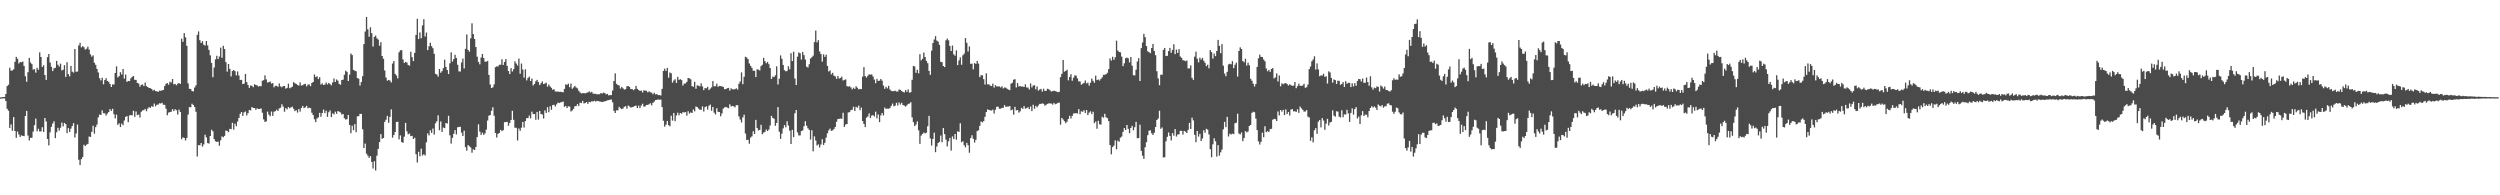 <svg xmlns="http://www.w3.org/2000/svg" width="1920" height="150"><path d="M0 74.826h1v1.000H0zM1 74.626h1v1.000H1zM2 74.560h1v1.041H2zM3 74.427h1v1.159H3zM4 72.218h1v5.328H4zM5 66.132h1v17.444H5zM6 65.071h1v19.971H6zM7 51.996h1v46.330H7zM8 54.244h1v41.301H8zM9 54.123h1v46.277H9zM10 53.227h1v36.673H10zM11 47.455h1v53.164H11zM12 43.698h1v62.145H12zM13 45.116h1v55.974H13zM14 48.739h1v54.527H14zM15 47.619h1v57.570H15zM16 47.839h1v56.114H16zM17 47.254h1v57.149H17zM18 50.619h1v53.910H18zM19 58.585h1v30.486H19zM20 62.797h1v22.394H20zM21 55.426h1v48.656H21zM22 44.437h1v63.493H22zM23 48.007h1v57.889H23zM24 49.274h1v56.511H24zM25 53.450h1v47.621H25zM26 53.105h1v43.055H26zM27 55.808h1v35.275H27zM28 52.047h1v48.740H28zM29 53.532h1v45.377H29zM30 40.198h1v60.750H30zM31 43.784h1v57.124H31zM32 51.390h1v46.315H32zM33 50.113h1v51.230H33zM34 57.610h1v33.072H34zM35 61.333h1v31.991H35zM36 43.878h1v62.843H36zM37 41.462h1v70.206H37zM38 48.037h1v53.593H38zM39 51.286h1v46.136H39zM40 54.586h1v40.299H40zM41 52.502h1v40.658H41zM42 52.054h1v54.055H42zM43 46.725h1v54.832H43zM44 49.702h1v48.452H44zM45 51.107h1v49.216H45zM46 48.903h1v49.193H46zM47 54.048h1v40.113H47zM48 53.559h1v43.516H48zM49 49.999h1v44.418H49zM50 59.073h1v36.264H50zM51 47.784h1v54.438H51zM52 56.935h1v41.472H52zM53 58.630h1v42.704H53zM54 50.642h1v48.117H54zM55 55.058h1v41.649H55zM56 55.740h1v38.886H56zM57 37.648h1v67.979H57zM58 55.094h1v47.439H58zM59 54.914h1v40.800H59zM60 34.920h1v87.770H60zM61 32.929h1v93.829H61zM62 36.399h1v85.869H62zM63 35.445h1v85.249H63zM64 36.316h1v74.838H64zM65 38.071h1v74.141H65zM66 37.434h1v73.685H66zM67 35.888h1v74.581H67zM68 38.151h1v66.725H68zM69 41.801h1v63.348H69zM70 43.529h1v57.764H70zM71 42.559h1v54.002H71zM72 48.144h1v54.509H72zM73 49.759h1v47.855H73zM74 52.883h1v42.825H74zM75 55.640h1v34.522H75zM76 60.068h1v27.878H76zM77 61.744h1v26.597H77zM78 59.758h1v25.040H78zM79 64.698h1v22.286H79zM80 61.471h1v25.564H80zM81 60.082h1v28.655H81zM82 62.150h1v25.104H82zM83 62.843h1v23.226H83zM84 64.512h1v19.247H84zM85 66.815h1v18.393H85zM86 64.815h1v18.757H86zM87 64.941h1v22.789H87zM88 56.013h1v34.938H88zM89 50.963h1v37.078H89zM90 59.447h1v36.465H90zM91 58.458h1v36.323H91zM92 55.470h1v42.110H92zM93 57.229h1v37.680H93zM94 53.008h1v43.144H94zM95 60.373h1v32.181H95zM96 57.262h1v32.515H96zM97 62.893h1v26.290H97zM98 62.164h1v31.685H98zM99 62.274h1v26.380H99zM100 60.152h1v28.185H100zM101 59.029h1v29.622H101zM102 58.326h1v26.775H102zM103 61.275h1v28.474H103zM104 61.321h1v24.305H104zM105 63.706h1v24.723H105zM106 64.175h1v23.765H106zM107 66.564h1v23.727H107zM108 65.112h1v20.751H108zM109 64.881h1v19.920H109zM110 66.170h1v18.433H110zM111 63.370h1v20.310H111zM112 66.115h1v19.280H112zM113 66.858h1v16.530H113zM114 67.529h1v14.735H114zM115 67.759h1v15.104H115zM116 68.282h1v13.259H116zM117 69.592h1v12.469H117zM118 68.894h1v10.598H118zM119 69.957h1v11.637H119zM120 70.167h1v10.296H120zM121 70.576h1v9.717H121zM122 69.615h1v9.711H122zM123 69.747h1v9.745H123zM124 69.350h1v9.582H124zM125 69.061h1v11.361H125zM126 66.137h1v14.392H126zM127 64.415h1v19.037H127zM128 63.792h1v24.757H128zM129 65.038h1v21.459H129zM130 62.713h1v23.355H130zM131 63.380h1v22.420H131zM132 60.669h1v23.137H132zM133 64.754h1v20.618H133zM134 64.425h1v19.476H134zM135 65.502h1v19.198H135zM136 64.204h1v23.748H136zM137 63.800h1v20.368H137zM138 64.456h1v21.489H138zM139 29.703h1v77.224H139zM140 32.140h1v73.333H140zM141 25.381h1v80.617H141zM142 28.685h1v79.221H142zM143 35.179h1v70.745H143zM144 64.056h1v23.970H144zM145 68.198h1v14.021H145zM146 68.395h1v14.031H146zM147 69.973h1v9.684H147zM148 70.211h1v10.440H148zM149 67.238h1v15.000H149zM150 65.534h1v20.262H150zM151 26.762h1v93.433H151zM152 24.103h1v87.365H152zM153 30.879h1v80.721H153zM154 33.013h1v76.823H154zM155 31.655h1v80.939H155zM156 34.298h1v76.598H156zM157 35.000h1v68.470H157zM158 31.558h1v73.988H158zM159 34.850h1v75.036H159zM160 38.342h1v71.922H160zM161 42.486h1v61.941H161zM162 48.355h1v51.264H162zM163 59.298h1v41.496H163zM164 51.809h1v55.060H164zM165 45.578h1v62.889H165zM166 42.812h1v66.190H166zM167 45.347h1v63.381H167zM168 43.432h1v68.509H168zM169 36.551h1v71.240H169zM170 44.393h1v60.354H170zM171 35.200h1v70.208H171zM172 37.688h1v66.681H172zM173 47.699h1v52.525H173zM174 54.986h1v45.612H174zM175 49.149h1v52.379H175zM176 52.900h1v46.077H176zM177 58.660h1v40.567H177zM178 54.595h1v39.714H178zM179 53.764h1v45.753H179zM180 54.704h1v40.276H180zM181 57.890h1v39.021H181zM182 54.903h1v38.423H182zM183 57.996h1v32.575H183zM184 61.507h1v25.900H184zM185 61.288h1v24.747H185zM186 64.575h1v24.453H186zM187 64.210h1v22.137H187zM188 56.842h1v28.820H188zM189 63.044h1v25.623H189zM190 65.269h1v21.629H190zM191 67.497h1v16.935H191zM192 65.626h1v19.200H192zM193 65.920h1v16.276H193zM194 66.971h1v15.961H194zM195 64.689h1v18.258H195zM196 65.298h1v19.037H196zM197 65.572h1v17.613H197zM198 66.486h1v17.292H198zM199 66.027h1v17.684H199zM200 66.231h1v17.021H200zM201 62.028h1v24.539H201zM202 61.542h1v30.175H202zM203 57.856h1v35.773H203zM204 60.961h1v32.224H204zM205 63.380h1v22.327H205zM206 63.092h1v24.985H206zM207 62.574h1v26.733H207zM208 64.148h1v21.513H208zM209 63.817h1v25.173H209zM210 67.077h1v18.689H210zM211 65.878h1v19.520H211zM212 65.907h1v18.333H212zM213 66.707h1v18.552H213zM214 64.093h1v19.157H214zM215 66.374h1v16.380H215zM216 67.045h1v13.027H216zM217 66.170h1v15.682H217zM218 66.055h1v19.763H218zM219 68.092h1v14.966H219zM220 67.466h1v16.536H220zM221 64.264h1v17.919H221zM222 67.786h1v15.348H222zM223 67.203h1v15.274H223zM224 66.540h1v15.425H224zM225 63.099h1v20.448H225zM226 63.874h1v21.480H226zM227 64.464h1v20.178H227zM228 65.202h1v21.260H228zM229 65.794h1v17.949H229zM230 63.262h1v22.445H230zM231 65.675h1v17.257H231zM232 65.440h1v15.924H232zM233 64.668h1v18.389H233zM234 64.371h1v18.074H234zM235 66.282h1v15.042H235zM236 64.955h1v18.124H236zM237 64.814h1v17.912H237zM238 66.151h1v16.961H238zM239 63.736h1v22.839H239zM240 62.976h1v25.404H240zM241 57.174h1v34.423H241zM242 59.196h1v34.598H242zM243 58.590h1v32.381H243zM244 60.745h1v29.428H244zM245 59.313h1v27.358H245zM246 64.898h1v24.820H246zM247 64.019h1v22.762H247zM248 65.301h1v18.869H248zM249 64.906h1v21.992H249zM250 63.341h1v21.710H250zM251 64.841h1v24.928H251zM252 63.656h1v22.555H252zM253 64.544h1v20.291H253zM254 65.549h1v24.332H254zM255 63.269h1v23.822H255zM256 60.270h1v27.596H256zM257 63.012h1v22.750H257zM258 61.022h1v26.389H258zM259 61.975h1v23.327H259zM260 64.417h1v21.347H260zM261 65.068h1v21.286H261zM262 61.496h1v26.482H262zM263 61.161h1v26.368H263zM264 57.401h1v33.435H264zM265 54.320h1v37.455H265zM266 55.157h1v36.383H266zM267 62.210h1v26.128H267zM268 57.235h1v38.741H268zM269 41.090h1v61.229H269zM270 42.313h1v54.261H270zM271 53.659h1v46.297H271zM272 54.293h1v41.048H272zM273 54.739h1v46.800H273zM274 59.940h1v29.438H274zM275 60.413h1v28.756H275zM276 65.681h1v21.784H276zM277 63.052h1v24.459H277zM278 58.498h1v40.801H278zM279 33.917h1v79.856H279zM280 24.220h1v86.046H280zM281 12.980h1v105.021H281zM282 22.531h1v97.011H282zM283 28.189h1v93.056H283zM284 20.950h1v99.016H284zM285 25.502h1v98.871H285zM286 35.742h1v93.696H286zM287 28.320h1v95.551H287zM288 27.345h1v103.585H288zM289 29.399h1v90.156H289zM290 30.426h1v83.971H290zM291 35.110h1v74.033H291zM292 32.405h1v70.589H292zM293 43.002h1v63.602H293zM294 45.146h1v60.829H294zM295 54.116h1v39.490H295zM296 59.535h1v32.411H296zM297 61.939h1v27.038H297zM298 61.395h1v32.879H298zM299 61.827h1v27.918H299zM300 63.333h1v20.672H300zM301 48.795h1v56.915H301zM302 46.861h1v56.888H302zM303 56.753h1v44.690H303zM304 57.950h1v35.678H304zM305 60.224h1v33.258H305zM306 40.136h1v66.927H306zM307 38.621h1v65.378H307zM308 38.494h1v70.583H308zM309 45.606h1v64.102H309zM310 48.344h1v56.631H310zM311 47.551h1v46.876H311zM312 48.005h1v52.834H312zM313 49.845h1v53.328H313zM314 50.448h1v52.132H314zM315 39.750h1v64.779H315zM316 43.931h1v60.403H316zM317 46.905h1v59.854H317zM318 40.614h1v65.184H318zM319 26.756h1v91.678H319zM320 14.459h1v110.290H320zM321 29.987h1v86.619H321zM322 24.895h1v95.097H322zM323 29.347h1v84.853H323zM324 19.488h1v99.918H324zM325 14.772h1v103.704H325zM326 28.007h1v91.423H326zM327 24.980h1v84.346H327zM328 38.508h1v63.955H328zM329 35.539h1v68.521H329zM330 32.805h1v67.258H330zM331 35.441h1v66.622H331zM332 36.997h1v61.743H332zM333 41.328h1v62.022H333zM334 56.670h1v38.023H334zM335 57.185h1v35.969H335zM336 58.807h1v29.790H336zM337 52.999h1v47.059H337zM338 55.847h1v37.417H338zM339 54.697h1v46.676H339zM340 52.334h1v45.601H340zM341 45.817h1v52.582H341zM342 51.335h1v43.133H342zM343 53.787h1v41.061H343zM344 56.874h1v32.041H344zM345 48.629h1v55.264H345zM346 40.214h1v70.072H346zM347 47.292h1v58.609H347zM348 45.346h1v57.428H348zM349 42.059h1v57.854H349zM350 44.561h1v58.731H350zM351 49.775h1v47.954H351zM352 54.814h1v42.686H352zM353 54.963h1v42.438H353zM354 47.982h1v53.911H354zM355 44.979h1v59.540H355zM356 52.571h1v47.758H356zM357 37.493h1v75.537H357zM358 26.479h1v89.232H358zM359 38.336h1v73.054H359zM360 39.744h1v72.644H360zM361 29.444h1v83.861H361zM362 17.912h1v99.411H362zM363 26.163h1v88.543H363zM364 29.904h1v85.296H364zM365 36.073h1v76.853H365zM366 43.519h1v61.744H366zM367 47.554h1v47.946H367zM368 49.384h1v51.674H368zM369 44.201h1v59.440H369zM370 41.424h1v60.490H370zM371 44.556h1v59.009H371zM372 47.308h1v55.145H372zM373 47.417h1v52.173H373zM374 46.733h1v45.838H374zM375 57.473h1v31.341H375zM376 64.890h1v23.450H376zM377 67.562h1v17.555H377zM378 67.061h1v15.305H378zM379 64.801h1v24.107H379zM380 51.606h1v50.533H380zM381 50.948h1v54.687H381zM382 51.022h1v51.763H382zM383 49.697h1v52.418H383zM384 49.714h1v50.005H384zM385 45.502h1v55.210H385zM386 49.874h1v50.128H386zM387 47.586h1v46.275H387zM388 45.361h1v48.374H388zM389 50.592h1v42.956H389zM390 54.515h1v42.029H390zM391 56.907h1v37.515H391zM392 52.317h1v39.819H392zM393 54.872h1v30.216H393zM394 53.128h1v38.890H394zM395 47.117h1v50.983H395zM396 48.782h1v49.383H396zM397 50.333h1v57.550H397zM398 44.933h1v53.776H398zM399 56.608h1v43.840H399zM400 48.769h1v49.286H400zM401 53.385h1v40.324H401zM402 59.604h1v38.333H402zM403 53.264h1v39.717H403zM404 61.767h1v28.984H404zM405 59.875h1v30.848H405zM406 58.806h1v29.973H406zM407 62.196h1v28.715H407zM408 60.287h1v25.478H408zM409 65.662h1v22.000H409zM410 64.475h1v23.059H410zM411 62.352h1v29.636H411zM412 61.352h1v24.633H412zM413 63.065h1v28.817H413zM414 65.317h1v19.955H414zM415 63.913h1v23.663H415zM416 62.504h1v25.458H416zM417 64.547h1v26.505H417zM418 64.147h1v20.639H418zM419 63.477h1v23.260H419zM420 66.560h1v15.778H420zM421 64.930h1v21.314H421zM422 66.346h1v15.336H422zM423 67.423h1v16.897H423zM424 68.985h1v11.728H424zM425 68.526h1v11.984H425zM426 70.194h1v11.567H426zM427 70.383h1v9.763H427zM428 70.261h1v8.488H428zM429 70.574h1v8.589H429zM430 70.461h1v8.203H430zM431 70.678h1v7.786H431zM432 70.930h1v7.032H432zM433 68.313h1v13.780H433zM434 64.784h1v16.578H434zM435 65.191h1v17.814H435zM436 64.196h1v17.421H436zM437 66.989h1v14.876H437zM438 64.201h1v21.383H438zM439 68.136h1v16.685H439zM440 67.160h1v16.467H440zM441 66.000h1v15.607H441zM442 67.154h1v14.281H442zM443 67.896h1v12.083H443zM444 69.753h1v11.704H444zM445 70.950h1v7.930H445zM446 71.723h1v7.466H446zM447 71.532h1v5.945H447zM448 71.550h1v7.944H448zM449 71.701h1v7.408H449zM450 71.246h1v7.089H450zM451 70.946h1v8.849H451zM452 70.139h1v8.105H452zM453 71.067h1v7.494H453zM454 70.510h1v7.231H454zM455 71.895h1v6.073H455zM456 72.025h1v5.343H456zM457 72.063h1v5.938H457zM458 72.489h1v5.017H458zM459 72.299h1v5.345H459zM460 72.378h1v5.542H460zM461 71.411h1v6.739H461zM462 71.907h1v6.443H462zM463 71.103h1v7.038H463zM464 71.456h1v6.387H464zM465 72.426h1v5.160H465zM466 72.082h1v4.910H466zM467 73.259h1v3.621H467zM468 73.007h1v3.603H468zM469 73.053h1v3.413H469zM470 69.536h1v9.065H470zM471 62.260h1v22.833H471zM472 56.322h1v30.474H472zM473 64.403h1v20.289H473zM474 65.308h1v19.467H474zM475 65.710h1v16.356H475zM476 67.991h1v15.159H476zM477 66.733h1v17.085H477zM478 67.824h1v15.486H478zM479 68.798h1v13.151H479zM480 68.437h1v13.127H480zM481 66.239h1v17.220H481zM482 66.083h1v14.942H482zM483 66.788h1v15.045H483zM484 68.410h1v14.241H484zM485 68.295h1v14.031H485zM486 69.280h1v12.701H486zM487 68.521h1v12.891H487zM488 66.007h1v15.063H488zM489 68.259h1v14.724H489zM490 69.187h1v11.983H490zM491 69.840h1v13.158H491zM492 69.485h1v11.615H492zM493 70.989h1v8.696H493zM494 69.342h1v12.507H494zM495 69.655h1v12.110H495zM496 69.694h1v10.893H496zM497 70.893h1v9.721H497zM498 70.152h1v9.920H498zM499 70.876h1v8.373H499zM500 71.160h1v9.753H500zM501 72.385h1v6.564H501zM502 71.271h1v6.780H502zM503 72.505h1v4.337H503zM504 72.221h1v4.501H504zM505 73.137h1v3.189H505zM506 72.962h1v3.646H506zM507 73.391h1v3.087H507zM508 68.246h1v13.993H508zM509 54.495h1v38.248H509zM510 52.712h1v44.643H510zM511 54.482h1v41.238H511zM512 52.186h1v40.706H512zM513 59.658h1v36.425H513zM514 55.632h1v41.378H514zM515 56.326h1v32.572H515zM516 63.504h1v29.094H516zM517 61.810h1v24.985H517zM518 60.812h1v32.204H518zM519 63.679h1v25.021H519zM520 59.034h1v27.490H520zM521 61.354h1v27.152H521zM522 60.848h1v25.927H522zM523 61.548h1v25.801H523zM524 65.685h1v20.430H524zM525 64.182h1v22.199H525zM526 64.025h1v22.062H526zM527 62.858h1v25.991H527zM528 59.929h1v25.458H528zM529 60.155h1v27.077H529zM530 60.945h1v25.371H530zM531 66.169h1v20.630H531zM532 66.648h1v17.423H532zM533 62.844h1v22.675H533zM534 68.127h1v13.711H534zM535 65.528h1v16.731H535zM536 65.768h1v17.647H536zM537 66.362h1v17.921H537zM538 63.975h1v20.335H538zM539 66.374h1v15.327H539zM540 69.238h1v16.409H540zM541 67.620h1v14.681H541zM542 67.763h1v13.923H542zM543 66.657h1v17.507H543zM544 69.175h1v12.039H544zM545 68.117h1v12.206H545zM546 67.003h1v18.016H546zM547 62.269h1v19.862H547zM548 66.242h1v20.274H548zM549 66.188h1v21.734H549zM550 64.267h1v18.906H550zM551 66.653h1v19.206H551zM552 65.922h1v20.087H552zM553 66.141h1v23.146H553zM554 66.306h1v20.766H554zM555 66.805h1v16.586H555zM556 68.517h1v14.028H556zM557 68.417h1v13.684H557zM558 67.750h1v14.890H558zM559 67.505h1v15.668H559zM560 69.560h1v10.536H560zM561 67.847h1v13.901H561zM562 68.540h1v12.802H562zM563 68.644h1v13.007H563zM564 68.489h1v13.938H564zM565 67.817h1v12.927H565zM566 68.825h1v11.947H566zM567 64.286h1v25.099H567zM568 62.566h1v29.281H568zM569 55.592h1v38.486H569zM570 64.659h1v25.523H570zM571 58.986h1v29.131H571zM572 43.569h1v58.959H572zM573 44.196h1v63.276H573zM574 45.423h1v61.963H574zM575 48.718h1v61.674H575zM576 50.599h1v55.075H576zM577 52.123h1v52.587H577zM578 54.329h1v46.493H578zM579 54.312h1v48.602H579zM580 59.209h1v32.861H580zM581 53.190h1v45.078H581zM582 53.435h1v46.720H582zM583 54.100h1v45.621H583zM584 50.773h1v45.089H584zM585 49.694h1v53.350H585zM586 44.460h1v57.394H586zM587 47.017h1v54.279H587zM588 48.563h1v50.865H588zM589 47.496h1v53.163H589zM590 49.317h1v50.151H590zM591 52.268h1v44.137H591zM592 60.661h1v28.324H592zM593 58.829h1v31.756H593zM594 59.244h1v31.926H594zM595 57.822h1v38.797H595zM596 50.946h1v43.467H596zM597 64.846h1v17.445H597zM598 60.490h1v40.673H598zM599 42.522h1v64.130H599zM600 45.144h1v57.533H600zM601 49.880h1v48.707H601zM602 53.839h1v42.249H602zM603 54.788h1v42.980H603zM604 54.440h1v38.702H604zM605 50.831h1v45.595H605zM606 53.213h1v47.140H606zM607 40.847h1v69.744H607zM608 46.880h1v52.846H608zM609 39.678h1v65.645H609zM610 60.289h1v26.700H610zM611 65.279h1v19.192H611zM612 43.518h1v58.175H612zM613 40.279h1v63.775H613zM614 40.924h1v63.059H614zM615 45.784h1v54.892H615zM616 39.887h1v60.225H616zM617 42.324h1v54.649H617zM618 45.743h1v47.412H618zM619 51.201h1v45.357H619zM620 51.790h1v46.695H620zM621 49.335h1v50.398H621zM622 44.909h1v62.316H622zM623 43.926h1v56.135H623zM624 42.772h1v73.464H624zM625 32.378h1v72.366H625zM626 23.486h1v84.429H626zM627 32.507h1v79.279H627zM628 30.802h1v80.083H628zM629 39.494h1v73.738H629zM630 41.525h1v69.431H630zM631 47.366h1v59.557H631zM632 41.748h1v69.585H632zM633 43.690h1v66.005H633zM634 41.961h1v63.704H634zM635 50.644h1v51.752H635zM636 54.879h1v45.240H636zM637 54.134h1v44.655H637zM638 57.064h1v43.460H638zM639 55.926h1v44.213H639zM640 58.104h1v40.958H640zM641 58.695h1v38.781H641zM642 60.531h1v33.013H642zM643 58.292h1v33.155H643zM644 60.297h1v30.967H644zM645 59.917h1v31.176H645zM646 58.876h1v32.292H646zM647 61.781h1v24.799H647zM648 61.289h1v36.191H648zM649 60.988h1v34.651H649zM650 66.164h1v29.115H650zM651 66.583h1v19.772H651zM652 66.176h1v19.958H652zM653 67.148h1v17.473H653zM654 68.667h1v15.584H654zM655 67.320h1v14.658H655zM656 68.316h1v16.909H656zM657 66.265h1v15.773H657zM658 67.376h1v15.344H658zM659 68.627h1v12.494H659zM660 68.311h1v16.327H660zM661 68.417h1v14.205H661zM662 58.841h1v34.127H662zM663 51.551h1v43.654H663zM664 58.453h1v39.196H664zM665 59.553h1v30.808H665zM666 58.160h1v31.334H666zM667 57.031h1v30.034H667zM668 57.399h1v33.297H668zM669 57.096h1v31.667H669zM670 58.719h1v29.691H670zM671 61.100h1v28.407H671zM672 63.907h1v21.842H672zM673 60.558h1v30.370H673zM674 62.172h1v25.727H674zM675 61.962h1v31.850H675zM676 60.597h1v28.041H676zM677 61.948h1v24.847H677zM678 65.674h1v23.002H678zM679 68.220h1v14.431H679zM680 66.647h1v17.004H680zM681 67.869h1v15.518H681zM682 65.912h1v17.579H682zM683 68.710h1v14.275H683zM684 69.728h1v11.589H684zM685 70.024h1v9.540H685zM686 69.989h1v11.626H686zM687 69.643h1v11.533H687zM688 70.260h1v8.678H688zM689 70.291h1v10.757H689zM690 68.707h1v9.922H690zM691 69.037h1v11.254H691zM692 69.884h1v9.070H692zM693 70.625h1v10.048H693zM694 71.019h1v10.134H694zM695 69.171h1v12.633H695zM696 70.576h1v10.365H696zM697 68.652h1v11.128H697zM698 71.158h1v8.407H698zM699 70.811h1v7.677H699zM700 61.276h1v28.906H700zM701 50.659h1v43.156H701zM702 51.020h1v45.844H702zM703 55.911h1v39.763H703zM704 53.535h1v39.707H704zM705 56.295h1v43.801H705zM706 41.617h1v68.866H706zM707 46.368h1v57.794H707zM708 45.177h1v57.667H708zM709 40.364h1v61.405H709zM710 43.751h1v58.703H710zM711 46.743h1v55.201H711zM712 48.521h1v48.446H712zM713 54.417h1v34.562H713zM714 57.472h1v48.892H714zM715 38.875h1v72.899H715zM716 33.017h1v73.682H716zM717 30.373h1v71.531H717zM718 27.765h1v89.105H718zM719 31.132h1v81.405H719zM720 31.928h1v77.883H720zM721 34.461h1v74.430H721zM722 47.442h1v56.643H722zM723 47.756h1v61.493H723zM724 50.711h1v47.657H724zM725 51.531h1v51.483H725zM726 30.972h1v76.306H726zM727 29.587h1v82.860H727zM728 31.000h1v77.567H728zM729 35.293h1v70.658H729zM730 39.181h1v76.502H730zM731 34.946h1v69.820H731zM732 41.736h1v65.103H732zM733 42.799h1v60.102H733zM734 38.701h1v68.616H734zM735 50.018h1v50.910H735zM736 46.387h1v54.903H736zM737 44.006h1v50.649H737zM738 49.706h1v59.565H738zM739 42.444h1v66.016H739zM740 41.171h1v70.413H740zM741 29.231h1v83.899H741zM742 32.887h1v76.841H742zM743 39.532h1v71.995H743zM744 35.646h1v81.634H744zM745 49.017h1v57.000H745zM746 48.879h1v54.999H746zM747 53.245h1v53.338H747zM748 48.445h1v61.010H748zM749 49.083h1v58.273H749zM750 46.758h1v53.922H750zM751 48.862h1v51.159H751zM752 59.285h1v37.398H752zM753 57.773h1v35.577H753zM754 57.880h1v36.066H754zM755 60.822h1v32.218H755zM756 64.899h1v24.794H756zM757 56.263h1v29.828H757zM758 64.775h1v19.218H758zM759 64.750h1v19.666H759zM760 65.751h1v18.991H760zM761 66.074h1v18.811H761zM762 64.201h1v20.035H762zM763 67.303h1v19.900H763zM764 65.418h1v18.842H764zM765 66.352h1v15.660H765zM766 66.406h1v15.503H766zM767 66.354h1v17.137H767zM768 67.176h1v16.321H768zM769 66.257h1v16.616H769zM770 67.942h1v14.852H770zM771 67.155h1v13.585H771zM772 67.339h1v14.723H772zM773 68.217h1v13.595H773zM774 68.824h1v13.037H774zM775 69.214h1v12.215H775zM776 64.266h1v20.449H776zM777 63.547h1v20.586H777zM778 61.176h1v26.864H778zM779 60.810h1v21.286H779zM780 67.156h1v17.620H780zM781 63.780h1v20.697H781zM782 66.381h1v20.094H782zM783 66.085h1v19.417H783zM784 66.527h1v16.315H784zM785 66.422h1v17.166H785zM786 66.837h1v14.644H786zM787 64.743h1v18.728H787zM788 67.194h1v15.910H788zM789 67.228h1v15.078H789zM790 68.709h1v15.125H790zM791 64.083h1v17.722H791zM792 67.116h1v18.252H792zM793 65.707h1v14.715H793zM794 65.435h1v18.099H794zM795 68.624h1v12.688H795zM796 66.386h1v16.021H796zM797 69.605h1v11.376H797zM798 68.779h1v11.003H798zM799 68.240h1v11.573H799zM800 70.373h1v8.975H800zM801 68.123h1v11.581H801zM802 69.896h1v11.301H802zM803 69.672h1v10.784H803zM804 68.127h1v11.665H804zM805 68.554h1v10.799H805zM806 69.403h1v10.084H806zM807 70.331h1v9.194H807zM808 69.929h1v10.436H808zM809 69.648h1v9.378H809zM810 70.049h1v10.003H810zM811 70.278h1v9.414H811zM812 70.825h1v8.160H812zM813 70.528h1v8.282H813zM814 59.261h1v36.482H814zM815 56.707h1v33.881H815zM816 46.026h1v45.771H816zM817 55.048h1v38.069H817zM818 54.468h1v40.155H818zM819 53.546h1v39.917H819zM820 61.705h1v29.631H820zM821 59.144h1v29.787H821zM822 56.961h1v34.092H822zM823 61.995h1v27.046H823zM824 59.644h1v27.537H824zM825 57.875h1v29.093H825zM826 58.126h1v28.812H826zM827 60.234h1v26.953H827zM828 62.511h1v21.327H828zM829 62.512h1v25.267H829zM830 65.029h1v20.495H830zM831 64.343h1v21.462H831zM832 63.687h1v20.925H832zM833 61.798h1v25.010H833zM834 64.081h1v20.472H834zM835 63.438h1v24.988H835zM836 65.721h1v20.812H836zM837 63.548h1v21.968H837zM838 60.372h1v27.283H838zM839 62.090h1v23.724H839zM840 63.559h1v31.028H840zM841 58.057h1v35.303H841zM842 61.555h1v37.315H842zM843 61.047h1v31.710H843zM844 61.828h1v33.602H844zM845 60.546h1v35.152H845zM846 59.430h1v30.221H846zM847 57.467h1v32.967H847zM848 57.375h1v30.041H848zM849 56.980h1v33.059H849zM850 55.895h1v34.854H850zM851 53.055h1v39.918H851zM852 44.919h1v66.504H852zM853 46.549h1v71.955H853zM854 43.557h1v69.448H854zM855 45.925h1v65.912H855zM856 43.956h1v63.861H856zM857 31.244h1v83.468H857zM858 38.794h1v69.217H858zM859 39.906h1v68.970H859zM860 40.215h1v65.579H860zM861 43.453h1v61.416H861zM862 50.768h1v50.498H862zM863 48.588h1v49.772H863zM864 44.701h1v55.159H864zM865 44.213h1v51.771H865zM866 44.819h1v54.160H866zM867 47.898h1v54.374H867zM868 43.789h1v54.529H868zM869 50.432h1v46.210H869zM870 57.766h1v42.291H870zM871 57.962h1v39.731H871zM872 53.553h1v40.019H872zM873 47.194h1v58.973H873zM874 44.677h1v61.365H874zM875 62.203h1v33.535H875zM876 36.959h1v78.928H876zM877 32.636h1v86.949H877zM878 25.980h1v96.025H878zM879 28.576h1v84.535H879zM880 35.399h1v73.834H880zM881 39.381h1v64.445H881zM882 40.074h1v60.270H882zM883 40.866h1v59.207H883zM884 36.842h1v65.550H884zM885 33.746h1v69.948H885zM886 39.130h1v62.803H886zM887 42.400h1v55.158H887zM888 54.687h1v37.462H888zM889 60.209h1v30.883H889zM890 65.417h1v19.624H890zM891 57.383h1v41.558H891zM892 57.343h1v40.528H892zM893 38.277h1v82.687H893zM894 36.800h1v83.929H894zM895 43.047h1v65.517H895zM896 42.851h1v62.209H896zM897 39.203h1v62.548H897zM898 36.802h1v67.602H898zM899 40.511h1v67.353H899zM900 38.292h1v63.944H900zM901 33.945h1v70.232H901zM902 41.578h1v57.575H902zM903 38.085h1v66.766H903zM904 40.719h1v62.674H904zM905 37.726h1v65.375H905zM906 43.418h1v57.018H906zM907 44.399h1v56.088H907zM908 46.173h1v57.224H908zM909 46.488h1v54.037H909zM910 46.983h1v54.182H910zM911 46.414h1v55.746H911zM912 52.578h1v47.169H912zM913 52.458h1v41.955H913zM914 50.186h1v48.848H914zM915 59.813h1v30.552H915zM916 61.343h1v31.117H916zM917 43.509h1v60.010H917zM918 39.686h1v69.541H918zM919 45.061h1v55.556H919zM920 47.916h1v56.982H920zM921 44.267h1v58.512H921zM922 45.751h1v62.556H922zM923 44.535h1v61.793H923zM924 46.633h1v53.435H924zM925 48.243h1v53.733H925zM926 50.765h1v48.149H926zM927 49.707h1v49.855H927zM928 52.444h1v50.843H928zM929 38.455h1v76.143H929zM930 40.039h1v80.723H930zM931 45.022h1v65.849H931zM932 41.133h1v65.030H932zM933 43.106h1v65.389H933zM934 39.184h1v81.084H934zM935 30.621h1v80.845H935zM936 35.224h1v84.338H936zM937 40.860h1v76.129H937zM938 33.873h1v81.002H938zM939 50.451h1v48.853H939zM940 56.450h1v37.147H940zM941 58.512h1v39.190H941zM942 55.174h1v34.559H942zM943 49.496h1v55.292H943zM944 48.938h1v53.696H944zM945 49.347h1v53.983H945zM946 46.932h1v55.695H946zM947 52.309h1v50.682H947zM948 49.712h1v44.954H948zM949 48.053h1v46.165H949zM950 58.764h1v28.567H950zM951 39.172h1v63.364H951zM952 36.347h1v66.856H952zM953 37.629h1v64.082H953zM954 46.870h1v61.593H954zM955 47.840h1v58.155H955zM956 45.072h1v55.659H956zM957 50.396h1v51.262H957zM958 48.110h1v52.901H958zM959 50.102h1v46.598H959zM960 60.468h1v35.471H960zM961 61.987h1v24.695H961zM962 64.290h1v21.503H962zM963 66.445h1v19.782H963zM964 64.501h1v26.570H964zM965 51.365h1v48.551H965zM966 44.798h1v63.795H966zM967 41.947h1v69.052H967zM968 43.688h1v65.200H968zM969 43.755h1v58.159H969zM970 45.694h1v59.731H970zM971 47.053h1v49.901H971zM972 52.591h1v48.938H972zM973 54.748h1v45.993H973zM974 53.652h1v47.727H974zM975 55.195h1v44.046H975zM976 53.017h1v45.927H976zM977 52.289h1v39.676H977zM978 60.333h1v30.947H978zM979 59.421h1v32.121H979zM980 56.365h1v36.571H980zM981 62.553h1v23.060H981zM982 57.956h1v30.665H982zM983 66.273h1v18.232H983zM984 63.923h1v21.857H984zM985 64.640h1v19.758H985zM986 64.026h1v24.409H986zM987 63.814h1v20.182H987zM988 64.547h1v23.067H988zM989 65.679h1v20.277H989zM990 64.773h1v23.955H990zM991 65.376h1v18.776H991zM992 65.953h1v17.820H992zM993 65.731h1v19.811H993zM994 62.980h1v22.488H994zM995 67.745h1v18.232H995zM996 66.143h1v17.833H996zM997 64.248h1v22.450H997zM998 65.869h1v15.942H998zM999 66.015h1v17.227H999zM1000 65.655h1v18.658H1000zM1001 64.372h1v21.342H1001zM1002 67.435h1v18.158H1002zM1003 66.977h1v17.620H1003zM1004 64.922h1v24.689H1004zM1005 53.089h1v37.107H1005zM1006 51.055h1v57.073H1006zM1007 47.075h1v58.395H1007zM1008 45.680h1v63.674H1008zM1009 43.229h1v56.832H1009zM1010 53.471h1v44.911H1010zM1011 48.672h1v54.144H1011zM1012 53.320h1v40.133H1012zM1013 58.510h1v33.711H1013zM1014 57.923h1v39.906H1014zM1015 57.991h1v32.755H1015zM1016 56.644h1v35.994H1016zM1017 58.985h1v40.697H1017zM1018 58.575h1v36.404H1018zM1019 64.176h1v27.130H1019zM1020 54.776h1v41.638H1020zM1021 55.643h1v38.395H1021zM1022 59.789h1v33.762H1022zM1023 63.470h1v21.270H1023zM1024 61.012h1v27.827H1024zM1025 61.541h1v28.068H1025zM1026 64.483h1v20.963H1026zM1027 61.929h1v23.796H1027zM1028 62.108h1v27.504H1028zM1029 65.133h1v25.097H1029zM1030 64.461h1v20.244H1030zM1031 63.058h1v27.024H1031zM1032 66.784h1v21.093H1032zM1033 62.380h1v25.558H1033zM1034 64.290h1v20.029H1034zM1035 63.541h1v23.590H1035zM1036 63.623h1v30.045H1036zM1037 66.854h1v19.884H1037zM1038 63.992h1v19.238H1038zM1039 66.364h1v21.691H1039zM1040 63.788h1v19.950H1040zM1041 65.837h1v16.423H1041zM1042 62.151h1v28.815H1042zM1043 60.667h1v28.906H1043zM1044 60.837h1v34.413H1044zM1045 62.643h1v25.919H1045zM1046 60.337h1v25.030H1046zM1047 63.578h1v25.535H1047zM1048 63.538h1v24.530H1048zM1049 59.558h1v28.499H1049zM1050 63.071h1v27.009H1050zM1051 65.857h1v19.416H1051zM1052 58.569h1v24.370H1052zM1053 67.085h1v14.500H1053zM1054 68.869h1v13.727H1054zM1055 67.271h1v14.467H1055zM1056 67.750h1v14.915H1056zM1057 66.365h1v18.127H1057zM1058 66.711h1v13.509H1058zM1059 70.281h1v10.908H1059zM1060 65.656h1v16.091H1060zM1061 66.495h1v14.199H1061zM1062 68.033h1v14.657H1062zM1063 66.480h1v15.192H1063zM1064 69.059h1v12.545H1064zM1065 69.232h1v10.361H1065zM1066 69.870h1v9.483H1066zM1067 70.357h1v10.272H1067zM1068 69.255h1v11.673H1068zM1069 61.638h1v24.148H1069zM1070 60.126h1v27.255H1070zM1071 61.280h1v24.579H1071zM1072 61.016h1v21.636H1072zM1073 61.312h1v21.840H1073zM1074 57.066h1v29.234H1074zM1075 58.931h1v28.755H1075zM1076 58.584h1v29.327H1076zM1077 56.395h1v30.057H1077zM1078 52.293h1v54.097H1078zM1079 41.850h1v71.879H1079zM1080 38.264h1v77.376H1080zM1081 43.221h1v69.997H1081zM1082 30.634h1v77.574H1082zM1083 35.237h1v81.179H1083zM1084 28.411h1v84.428H1084zM1085 22.272h1v98.015H1085zM1086 18.464h1v98.835H1086zM1087 18.191h1v95.775H1087zM1088 14.827h1v96.015H1088zM1089 28.529h1v74.510H1089zM1090 23.949h1v86.625H1090zM1091 29.090h1v74.322H1091zM1092 35.989h1v66.009H1092zM1093 33.394h1v68.575H1093zM1094 35.750h1v69.773H1094zM1095 34.732h1v71.311H1095zM1096 40.360h1v63.239H1096zM1097 42.387h1v58.127H1097zM1098 47.528h1v52.599H1098zM1099 47.331h1v52.695H1099zM1100 48.459h1v45.903H1100zM1101 46.534h1v47.736H1101zM1102 52.794h1v42.580H1102zM1103 48.937h1v45.828H1103zM1104 49.677h1v47.142H1104zM1105 58.037h1v38.441H1105zM1106 61.268h1v34.665H1106zM1107 62.217h1v30.144H1107zM1108 58.550h1v30.132H1108zM1109 56.806h1v33.948H1109zM1110 64.850h1v28.582H1110zM1111 58.911h1v30.783H1111zM1112 53.303h1v40.450H1112zM1113 51.032h1v42.525H1113zM1114 63.434h1v26.476H1114zM1115 61.829h1v24.201H1115zM1116 63.232h1v21.272H1116zM1117 66.938h1v15.686H1117zM1118 66.102h1v17.490H1118zM1119 60.210h1v30.530H1119zM1120 45.476h1v47.479H1120zM1121 57.100h1v45.637H1121zM1122 55.040h1v40.749H1122zM1123 52.684h1v48.753H1123zM1124 51.907h1v44.968H1124zM1125 53.593h1v46.367H1125zM1126 57.767h1v31.487H1126zM1127 62.337h1v23.464H1127zM1128 37.545h1v67.538H1128zM1129 45.412h1v57.915H1129zM1130 44.390h1v55.718H1130zM1131 49.334h1v48.048H1131zM1132 53.936h1v38.023H1132zM1133 59.389h1v33.012H1133zM1134 50.930h1v47.158H1134zM1135 50.815h1v48.106H1135zM1136 50.799h1v51.684H1136zM1137 49.068h1v62.535H1137zM1138 52.940h1v47.024H1138zM1139 52.668h1v46.917H1139zM1140 57.074h1v42.874H1140zM1141 59.444h1v33.661H1141zM1142 48.065h1v57.761H1142zM1143 32.571h1v78.972H1143zM1144 32.350h1v81.301H1144zM1145 34.592h1v80.176H1145zM1146 33.149h1v81.303H1146zM1147 37.388h1v77.209H1147zM1148 40.318h1v68.508H1148zM1149 44.236h1v53.949H1149zM1150 58.267h1v32.233H1150zM1151 55.412h1v36.030H1151zM1152 49.891h1v46.588H1152zM1153 47.171h1v53.616H1153zM1154 48.816h1v52.171H1154zM1155 50.000h1v50.652H1155zM1156 51.060h1v49.562H1156zM1157 59.267h1v33.059H1157zM1158 61.261h1v25.366H1158zM1159 60.098h1v28.402H1159zM1160 59.053h1v29.011H1160zM1161 61.402h1v25.995H1161zM1162 64.092h1v23.189H1162zM1163 60.405h1v34.577H1163zM1164 59.869h1v31.662H1164zM1165 61.267h1v29.637H1165zM1166 30.715h1v81.638H1166zM1167 36.545h1v77.087H1167zM1168 37.626h1v70.946H1168zM1169 41.217h1v63.817H1169zM1170 41.338h1v64.683H1170zM1171 39.582h1v64.865H1171zM1172 46.727h1v54.609H1172zM1173 62.567h1v28.008H1173zM1174 64.294h1v20.639H1174zM1175 60.214h1v26.508H1175zM1176 60.977h1v29.031H1176zM1177 56.383h1v30.785H1177zM1178 45.556h1v56.830H1178zM1179 42.239h1v62.950H1179zM1180 46.297h1v52.880H1180zM1181 37.050h1v63.891H1181zM1182 38.527h1v63.979H1182zM1183 40.032h1v58.779H1183zM1184 32.684h1v68.454H1184zM1185 31.929h1v71.491H1185zM1186 38.482h1v57.323H1186zM1187 42.492h1v57.644H1187zM1188 42.648h1v57.018H1188zM1189 51.360h1v42.396H1189zM1190 55.325h1v33.257H1190zM1191 61.556h1v23.946H1191zM1192 61.409h1v28.114H1192zM1193 51.977h1v50.880H1193zM1194 32.495h1v81.048H1194zM1195 33.273h1v80.133H1195zM1196 31.560h1v76.983H1196zM1197 31.487h1v73.435H1197zM1198 34.174h1v73.429H1198zM1199 36.808h1v66.749H1199zM1200 37.705h1v66.132H1200zM1201 42.206h1v62.549H1201zM1202 42.560h1v58.701H1202zM1203 40.127h1v65.632H1203zM1204 47.201h1v50.962H1204zM1205 49.232h1v51.364H1205zM1206 54.556h1v42.919H1206zM1207 54.314h1v39.333H1207zM1208 59.783h1v30.921H1208zM1209 63.321h1v23.565H1209zM1210 62.291h1v24.700H1210zM1211 63.535h1v26.642H1211zM1212 59.745h1v25.366H1212zM1213 59.618h1v26.848H1213zM1214 65.634h1v22.077H1214zM1215 64.191h1v21.259H1215zM1216 65.452h1v21.021H1216zM1217 64.450h1v22.429H1217zM1218 64.589h1v24.591H1218zM1219 63.992h1v24.694H1219zM1220 66.883h1v19.350H1220zM1221 62.874h1v24.165H1221zM1222 65.868h1v17.723H1222zM1223 64.997h1v19.661H1223zM1224 65.962h1v20.274H1224zM1225 66.104h1v18.286H1225zM1226 65.983h1v16.967H1226zM1227 63.997h1v18.587H1227zM1228 66.489h1v17.852H1228zM1229 66.881h1v17.014H1229zM1230 64.722h1v20.528H1230zM1231 63.094h1v21.457H1231zM1232 65.633h1v18.477H1232zM1233 63.538h1v20.679H1233zM1234 61.042h1v26.629H1234zM1235 58.558h1v29.900H1235zM1236 59.020h1v26.631H1236zM1237 66.389h1v22.180H1237zM1238 58.691h1v28.541H1238zM1239 63.848h1v22.953H1239zM1240 61.777h1v22.515H1240zM1241 62.849h1v26.146H1241zM1242 61.653h1v28.603H1242zM1243 64.623h1v19.679H1243zM1244 62.562h1v29.867H1244zM1245 61.393h1v23.619H1245zM1246 64.685h1v24.520H1246zM1247 62.074h1v25.020H1247zM1248 64.076h1v21.302H1248zM1249 65.886h1v16.895H1249zM1250 64.303h1v19.475H1250zM1251 67.363h1v15.636H1251zM1252 63.594h1v20.389H1252zM1253 68.194h1v14.747H1253zM1254 63.352h1v18.367H1254zM1255 64.177h1v17.737H1255zM1256 69.505h1v10.883H1256zM1257 67.697h1v14.728H1257zM1258 69.349h1v10.542H1258zM1259 70.295h1v11.446H1259zM1260 70.029h1v9.994H1260zM1261 69.638h1v10.010H1261zM1262 70.051h1v9.884H1262zM1263 69.276h1v10.921H1263zM1264 68.745h1v11.308H1264zM1265 69.579h1v11.027H1265zM1266 68.026h1v12.605H1266zM1267 69.481h1v12.626H1267zM1268 69.320h1v11.825H1268zM1269 68.824h1v15.180H1269zM1270 66.835h1v12.956H1270zM1271 70.366h1v12.130H1271zM1272 65.775h1v15.823H1272zM1273 67.852h1v13.367H1273zM1274 66.508h1v14.344H1274zM1275 67.559h1v13.348H1275zM1276 67.228h1v14.141H1276zM1277 69.589h1v11.123H1277zM1278 67.928h1v14.132H1278zM1279 69.698h1v12.262H1279zM1280 67.276h1v16.113H1280zM1281 68.382h1v12.372H1281zM1282 70.304h1v13.170H1282zM1283 68.475h1v12.050H1283zM1284 70.617h1v11.697H1284zM1285 67.927h1v13.743H1285zM1286 68.512h1v11.499H1286zM1287 70.122h1v10.918H1287zM1288 68.947h1v11.985H1288zM1289 69.108h1v11.908H1289zM1290 71.386h1v8.789H1290zM1291 69.166h1v11.500H1291zM1292 71.116h1v8.516H1292zM1293 65.325h1v21.622H1293zM1294 65.036h1v21.409H1294zM1295 62.995h1v24.352H1295zM1296 67.593h1v14.825H1296zM1297 67.309h1v15.247H1297zM1298 63.253h1v17.469H1298zM1299 59.679h1v27.446H1299zM1300 61.446h1v20.907H1300zM1301 63.818h1v21.196H1301zM1302 69.996h1v11.997H1302zM1303 68.930h1v15.710H1303zM1304 66.567h1v17.515H1304zM1305 64.861h1v18.612H1305zM1306 65.288h1v18.123H1306zM1307 62.204h1v22.297H1307zM1308 63.088h1v19.703H1308zM1309 56.553h1v32.856H1309zM1310 51.319h1v44.402H1310zM1311 41.149h1v61.153H1311zM1312 45.844h1v65.682H1312zM1313 49.568h1v53.372H1313zM1314 48.462h1v56.563H1314zM1315 48.393h1v57.024H1315zM1316 40.598h1v63.056H1316zM1317 42.442h1v66.064H1317zM1318 38.882h1v67.889H1318zM1319 42.916h1v62.133H1319zM1320 43.889h1v57.943H1320zM1321 43.684h1v51.228H1321zM1322 48.612h1v48.290H1322zM1323 58.272h1v35.533H1323zM1324 52.744h1v39.961H1324zM1325 54.151h1v40.237H1325zM1326 49.156h1v56.352H1326zM1327 49.977h1v50.652H1327zM1328 48.836h1v56.788H1328zM1329 51.317h1v49.534H1329zM1330 54.686h1v49.619H1330zM1331 58.100h1v36.203H1331zM1332 60.841h1v28.620H1332zM1333 66.940h1v17.361H1333zM1334 60.551h1v21.967H1334zM1335 47.509h1v58.569H1335zM1336 46.009h1v58.662H1336zM1337 48.298h1v57.094H1337zM1338 45.672h1v59.377H1338zM1339 48.777h1v56.797H1339zM1340 44.334h1v59.916H1340zM1341 46.333h1v56.503H1341zM1342 47.639h1v55.443H1342zM1343 51.195h1v43.809H1343zM1344 50.429h1v45.771H1344zM1345 50.410h1v48.285H1345zM1346 55.558h1v40.983H1346zM1347 54.550h1v43.913H1347zM1348 55.672h1v42.262H1348zM1349 51.448h1v47.460H1349zM1350 53.409h1v50.597H1350zM1351 46.553h1v54.432H1351zM1352 47.154h1v59.337H1352zM1353 50.631h1v46.721H1353zM1354 48.901h1v49.847H1354zM1355 49.561h1v47.156H1355zM1356 53.236h1v48.636H1356zM1357 56.834h1v39.887H1357zM1358 64.484h1v22.514H1358zM1359 62.921h1v22.596H1359zM1360 65.111h1v18.769H1360zM1361 68.490h1v14.489H1361zM1362 67.389h1v15.589H1362zM1363 67.689h1v15.037H1363zM1364 57.792h1v47.871H1364zM1365 61.248h1v28.792H1365zM1366 69.407h1v11.972H1366zM1367 68.684h1v12.679H1367zM1368 64.683h1v25.688H1368zM1369 60.330h1v37.184H1369zM1370 63.207h1v34.673H1370zM1371 62.514h1v32.757H1371zM1372 62.230h1v32.245H1372zM1373 64.418h1v27.413H1373zM1374 63.222h1v32.735H1374zM1375 61.498h1v32.840H1375zM1376 63.090h1v29.973H1376zM1377 64.007h1v29.056H1377zM1378 60.946h1v32.655H1378zM1379 62.259h1v33.335H1379zM1380 62.081h1v32.963H1380zM1381 61.596h1v32.330H1381zM1382 63.486h1v30.671H1382zM1383 63.362h1v28.444H1383zM1384 62.012h1v28.938H1384zM1385 58.917h1v33.151H1385zM1386 50.751h1v44.439H1386zM1387 57.489h1v47.903H1387zM1388 48.710h1v52.699H1388zM1389 55.091h1v49.027H1389zM1390 49.241h1v48.994H1390zM1391 50.603h1v41.111H1391zM1392 57.829h1v38.107H1392zM1393 53.752h1v44.137H1393zM1394 61.750h1v30.432H1394zM1395 57.910h1v36.000H1395zM1396 59.283h1v32.412H1396zM1397 60.741h1v30.777H1397zM1398 60.086h1v30.765H1398zM1399 62.178h1v23.747H1399zM1400 64.625h1v23.114H1400zM1401 64.097h1v23.097H1401zM1402 63.002h1v23.241H1402zM1403 60.734h1v25.957H1403zM1404 62.921h1v22.931H1404zM1405 63.883h1v23.345H1405zM1406 62.528h1v22.884H1406zM1407 61.007h1v25.645H1407zM1408 65.843h1v18.862H1408zM1409 65.181h1v19.975H1409zM1410 63.610h1v20.622H1410zM1411 64.509h1v22.704H1411zM1412 64.535h1v20.638H1412zM1413 66.497h1v19.268H1413zM1414 63.672h1v17.780H1414zM1415 64.833h1v20.282H1415zM1416 67.899h1v19.888H1416zM1417 68.060h1v12.510H1417zM1418 67.068h1v16.289H1418zM1419 67.765h1v15.456H1419zM1420 68.680h1v10.762H1420zM1421 69.814h1v12.090H1421zM1422 71.072h1v8.737H1422zM1423 69.821h1v8.250H1423zM1424 65.966h1v17.891H1424zM1425 65.675h1v19.631H1425zM1426 67.781h1v17.358H1426zM1427 66.910h1v12.195H1427zM1428 67.825h1v15.536H1428zM1429 68.791h1v13.260H1429zM1430 68.527h1v10.439H1430zM1431 67.350h1v15.027H1431zM1432 68.821h1v12.600H1432zM1433 69.207h1v13.194H1433zM1434 68.532h1v12.653H1434zM1435 68.455h1v13.297H1435zM1436 67.924h1v13.228H1436zM1437 68.145h1v11.432H1437zM1438 68.904h1v12.471H1438zM1439 68.249h1v12.708H1439zM1440 68.303h1v12.786H1440zM1441 68.881h1v11.195H1441zM1442 68.658h1v11.367H1442zM1443 70.090h1v9.381H1443zM1444 69.528h1v10.934H1444zM1445 69.177h1v10.391H1445zM1446 70.872h1v9.563H1446zM1447 66.041h1v14.073H1447zM1448 67.820h1v19.772H1448zM1449 70.435h1v13.064H1449zM1450 66.988h1v17.367H1450zM1451 66.663h1v18.007H1451zM1452 68.675h1v14.368H1452zM1453 68.302h1v12.474H1453zM1454 68.364h1v14.428H1454zM1455 69.041h1v13.869H1455zM1456 69.139h1v12.556H1456zM1457 68.525h1v14.393H1457zM1458 69.863h1v10.256H1458zM1459 69.452h1v10.395H1459zM1460 68.715h1v12.073H1460zM1461 69.232h1v8.141H1461zM1462 68.037h1v18.992H1462zM1463 63.480h1v19.671H1463zM1464 67.959h1v18.698H1464zM1465 65.520h1v25.219H1465zM1466 61.651h1v29.510H1466zM1467 64.737h1v22.005H1467zM1468 65.679h1v18.609H1468zM1469 63.916h1v19.335H1469zM1470 64.391h1v19.234H1470zM1471 65.306h1v18.342H1471zM1472 66.563h1v19.707H1472zM1473 66.867h1v14.869H1473zM1474 67.145h1v16.898H1474zM1475 69.329h1v11.662H1475zM1476 68.444h1v13.962H1476zM1477 69.821h1v9.419H1477zM1478 69.004h1v12.466H1478zM1479 69.618h1v10.722H1479zM1480 69.693h1v11.710H1480zM1481 70.104h1v9.851H1481zM1482 68.628h1v12.542H1482zM1483 70.543h1v8.767H1483zM1484 68.666h1v14.180H1484zM1485 70.646h1v9.554H1485zM1486 69.590h1v10.707H1486zM1487 69.984h1v9.660H1487zM1488 69.524h1v12.746H1488zM1489 71.212h1v9.610H1489zM1490 70.770h1v9.092H1490zM1491 70.324h1v8.795H1491zM1492 70.100h1v10.249H1492zM1493 70.474h1v8.027H1493zM1494 71.867h1v9.293H1494zM1495 71.371h1v8.189H1495zM1496 70.566h1v9.944H1496zM1497 71.893h1v7.319H1497zM1498 69.739h1v8.310H1498zM1499 71.556h1v7.126H1499zM1500 69.951h1v9.866H1500zM1501 70.766h1v7.851H1501zM1502 70.625h1v9.139H1502zM1503 71.519h1v6.788H1503zM1504 71.307h1v8.748H1504zM1505 70.112h1v9.479H1505zM1506 71.497h1v7.261H1506zM1507 70.535h1v7.583H1507zM1508 72.018h1v6.613H1508zM1509 70.570h1v7.997H1509zM1510 70.540h1v8.252H1510zM1511 71.694h1v7.633H1511zM1512 71.235h1v6.842H1512zM1513 70.273h1v8.354H1513zM1514 70.649h1v8.183H1514zM1515 71.146h1v6.457H1515zM1516 71.961h1v6.284H1516zM1517 70.541h1v7.971H1517zM1518 72.010h1v5.519H1518zM1519 72.841h1v5.706H1519zM1520 71.989h1v5.419H1520zM1521 71.773h1v6.345H1521zM1522 72.673h1v5.812H1522zM1523 72.505h1v4.614H1523zM1524 72.237h1v5.255H1524zM1525 71.277h1v6.351H1525zM1526 71.987h1v5.135H1526zM1527 72.207h1v5.941H1527zM1528 72.733h1v5.107H1528zM1529 72.337h1v5.110H1529zM1530 72.209h1v6.154H1530zM1531 72.584h1v4.437H1531zM1532 72.422h1v5.267H1532zM1533 72.939h1v3.948H1533zM1534 72.847h1v4.631H1534zM1535 72.227h1v5.568H1535zM1536 73.538h1v2.840H1536zM1537 72.184h1v5.668H1537zM1538 72.726h1v4.589H1538zM1539 72.487h1v4.257H1539zM1540 73.285h1v3.404H1540zM1541 71.997h1v5.132H1541zM1542 71.744h1v5.422H1542zM1543 73.475h1v4.195H1543zM1544 72.833h1v3.822H1544zM1545 71.731h1v5.431H1545zM1546 73.546h1v3.573H1546zM1547 72.842h1v4.257H1547zM1548 72.326h1v4.535H1548zM1549 73.875h1v3.111H1549zM1550 72.637h1v3.968H1550zM1551 72.689h1v4.652H1551zM1552 73.644h1v2.676H1552zM1553 73.255h1v3.820H1553zM1554 73.291h1v3.892H1554zM1555 73.051h1v3.723H1555zM1556 73.737h1v3.047H1556zM1557 72.857h1v4.097H1557zM1558 73.037h1v3.482H1558zM1559 73.869h1v3.867H1559zM1560 73.564h1v4.073H1560zM1561 73.024h1v3.857H1561zM1562 73.423h1v3.224H1562zM1563 72.900h1v3.608H1563zM1564 72.700h1v4.573H1564zM1565 73.458h1v2.901H1565zM1566 73.195h1v3.308H1566zM1567 72.724h1v4.165H1567zM1568 73.148h1v3.338H1568zM1569 73.445h1v3.226H1569zM1570 73.211h1v3.555H1570zM1571 73.683h1v2.757H1571zM1572 73.675h1v2.743H1572zM1573 72.938h1v3.578H1573zM1574 73.002h1v3.107H1574zM1575 73.814h1v2.691H1575zM1576 73.477h1v2.776H1576zM1577 73.362h1v3.013H1577zM1578 73.777h1v2.762H1578zM1579 73.211h1v3.051H1579zM1580 72.784h1v4.203H1580zM1581 73.822h1v2.641H1581zM1582 73.851h1v2.407H1582zM1583 73.195h1v3.392H1583zM1584 73.836h1v2.411H1584zM1585 73.290h1v2.692H1585zM1586 73.074h1v3.296H1586zM1587 73.296h1v2.864H1587zM1588 73.738h1v2.539H1588zM1589 73.141h1v3.275H1589zM1590 73.428h1v2.748H1590zM1591 73.907h1v2.479H1591zM1592 73.674h1v2.658H1592zM1593 73.490h1v2.731H1593zM1594 74.188h1v2.192H1594zM1595 73.627h1v2.854H1595zM1596 73.934h1v2.318H1596zM1597 74.037h1v2.359H1597zM1598 73.793h1v2.492H1598zM1599 73.803h1v2.453H1599zM1600 74.122h1v1.766H1600zM1601 74.041h1v2.204H1601zM1602 73.908h1v2.396H1602zM1603 73.785h1v2.294H1603zM1604 73.691h1v2.487H1604zM1605 73.786h1v2.381H1605zM1606 73.781h1v2.294H1606zM1607 73.327h1v2.962H1607zM1608 73.400h1v3.829H1608zM1609 62.278h1v26.755H1609zM1610 46.705h1v52.574H1610zM1611 48.076h1v51.687H1611zM1612 51.532h1v44.189H1612zM1613 53.600h1v39.052H1613zM1614 51.989h1v39.779H1614zM1615 53.703h1v39.008H1615zM1616 54.027h1v39.674H1616zM1617 54.595h1v38.550H1617zM1618 56.446h1v36.047H1618zM1619 57.427h1v35.678H1619zM1620 55.623h1v38.312H1620zM1621 58.759h1v34.346H1621zM1622 54.429h1v39.139H1622zM1623 55.361h1v37.360H1623zM1624 57.731h1v34.454H1624zM1625 56.729h1v35.217H1625zM1626 55.455h1v34.980H1626zM1627 56.890h1v33.062H1627zM1628 56.975h1v31.085H1628zM1629 59.578h1v27.987H1629zM1630 60.597h1v24.465H1630zM1631 65.926h1v15.790H1631zM1632 69.561h1v11.282H1632zM1633 69.771h1v10.178H1633zM1634 67.653h1v13.870H1634zM1635 69.317h1v11.724H1635zM1636 70.158h1v10.708H1636zM1637 71.058h1v8.230H1637zM1638 71.909h1v5.130H1638zM1639 69.856h1v10.465H1639zM1640 67.860h1v12.311H1640zM1641 61.160h1v33.385H1641zM1642 67.165h1v18.127H1642zM1643 64.464h1v18.554H1643zM1644 52.739h1v47.290H1644zM1645 55.051h1v45.693H1645zM1646 54.389h1v36.512H1646zM1647 60.745h1v30.860H1647zM1648 55.099h1v34.739H1648zM1649 54.555h1v34.271H1649zM1650 54.739h1v39.249H1650zM1651 56.216h1v34.757H1651zM1652 48.839h1v49.964H1652zM1653 52.064h1v43.599H1653zM1654 49.340h1v45.134H1654zM1655 53.409h1v42.642H1655zM1656 49.759h1v53.675H1656zM1657 45.896h1v58.320H1657zM1658 53.422h1v53.760H1658zM1659 51.359h1v46.110H1659zM1660 47.448h1v45.763H1660zM1661 53.432h1v44.078H1661zM1662 51.053h1v43.303H1662zM1663 54.279h1v36.190H1663zM1664 54.238h1v37.303H1664zM1665 57.827h1v34.304H1665zM1666 59.249h1v32.260H1666zM1667 56.477h1v36.418H1667zM1668 56.918h1v35.463H1668zM1669 58.647h1v30.565H1669zM1670 58.280h1v33.765H1670zM1671 56.530h1v31.548H1671zM1672 58.258h1v34.144H1672zM1673 54.791h1v36.000H1673zM1674 56.570h1v33.089H1674zM1675 59.963h1v32.477H1675zM1676 61.411h1v28.142H1676zM1677 58.008h1v32.708H1677zM1678 63.885h1v26.115H1678zM1679 57.898h1v35.887H1679zM1680 59.888h1v29.075H1680zM1681 53.921h1v38.289H1681zM1682 55.415h1v34.031H1682zM1683 55.986h1v35.854H1683zM1684 57.865h1v32.766H1684zM1685 55.366h1v37.819H1685zM1686 55.315h1v37.599H1686zM1687 55.676h1v36.127H1687zM1688 57.805h1v36.757H1688zM1689 57.139h1v35.364H1689zM1690 60.062h1v31.642H1690zM1691 57.971h1v33.311H1691zM1692 59.045h1v33.557H1692zM1693 58.143h1v34.944H1693zM1694 54.015h1v38.622H1694zM1695 58.065h1v30.741H1695zM1696 61.126h1v28.686H1696zM1697 59.529h1v32.629H1697zM1698 62.195h1v29.674H1698zM1699 59.045h1v33.410H1699zM1700 59.330h1v31.605H1700zM1701 58.973h1v28.529H1701zM1702 53.664h1v36.726H1702zM1703 53.734h1v37.973H1703zM1704 58.207h1v33.570H1704zM1705 58.826h1v30.129H1705zM1706 61.572h1v27.433H1706zM1707 62.685h1v25.318H1707zM1708 64.668h1v22.134H1708zM1709 63.039h1v21.356H1709zM1710 61.034h1v21.409H1710zM1711 58.333h1v26.299H1711zM1712 53.861h1v36.236H1712zM1713 50.634h1v42.998H1713zM1714 54.251h1v39.366H1714zM1715 56.998h1v39.853H1715zM1716 58.094h1v40.103H1716zM1717 54.665h1v40.928H1717zM1718 56.678h1v37.659H1718zM1719 57.043h1v35.465H1719zM1720 57.734h1v38.217H1720zM1721 61.440h1v31.781H1721zM1722 64.754h1v26.017H1722zM1723 61.943h1v27.152H1723zM1724 57.940h1v27.883H1724zM1725 57.992h1v37.956H1725zM1726 60.659h1v31.283H1726zM1727 55.390h1v38.118H1727zM1728 58.396h1v28.732H1728zM1729 61.813h1v24.459H1729zM1730 51.454h1v39.986H1730zM1731 58.736h1v31.709H1731zM1732 59.071h1v31.847H1732zM1733 58.038h1v31.685H1733zM1734 58.214h1v27.997H1734zM1735 60.822h1v25.970H1735zM1736 59.772h1v28.706H1736zM1737 60.729h1v35.886H1737zM1738 61.263h1v28.674H1738zM1739 54.706h1v41.470H1739zM1740 59.597h1v33.057H1740zM1741 59.142h1v30.221H1741zM1742 63.540h1v30.389H1742zM1743 66.128h1v21.554H1743zM1744 60.338h1v25.511H1744zM1745 65.278h1v21.388H1745zM1746 64.548h1v26.519H1746zM1747 63.982h1v25.109H1747zM1748 61.666h1v24.319H1748zM1749 62.397h1v23.775H1749zM1750 57.984h1v30.152H1750zM1751 62.037h1v26.606H1751zM1752 59.091h1v33.211H1752zM1753 58.602h1v31.692H1753zM1754 61.856h1v24.835H1754zM1755 62.730h1v24.626H1755zM1756 59.871h1v32.007H1756zM1757 60.605h1v31.621H1757zM1758 65.709h1v21.572H1758zM1759 64.232h1v23.240H1759zM1760 65.301h1v18.487H1760zM1761 62.503h1v25.806H1761zM1762 64.095h1v19.770H1762zM1763 63.613h1v22.605H1763zM1764 62.779h1v22.215H1764zM1765 65.586h1v18.857H1765zM1766 63.016h1v24.687H1766zM1767 65.394h1v18.551H1767zM1768 60.186h1v26.175H1768zM1769 60.614h1v26.018H1769zM1770 59.170h1v32.698H1770zM1771 59.878h1v24.517H1771zM1772 57.166h1v34.995H1772zM1773 65.005h1v24.308H1773zM1774 61.497h1v24.777H1774zM1775 63.715h1v27.193H1775zM1776 58.348h1v26.660H1776zM1777 61.754h1v28.370H1777zM1778 61.567h1v21.873H1778zM1779 61.949h1v25.415H1779zM1780 61.693h1v23.884H1780zM1781 64.982h1v20.940H1781zM1782 64.569h1v21.375H1782zM1783 66.334h1v16.612H1783zM1784 67.791h1v18.123H1784zM1785 66.379h1v19.169H1785zM1786 66.953h1v17.869H1786zM1787 67.720h1v13.061H1787zM1788 66.894h1v14.729H1788zM1789 68.810h1v17.116H1789zM1790 68.306h1v12.822H1790zM1791 69.982h1v12.535H1791zM1792 69.543h1v10.828H1792zM1793 68.897h1v10.728H1793zM1794 70.641h1v8.473H1794zM1795 69.822h1v9.867H1795zM1796 70.454h1v8.683H1796zM1797 68.680h1v10.846H1797zM1798 70.599h1v11.187H1798zM1799 66.281h1v15.911H1799zM1800 67.687h1v13.058H1800zM1801 64.892h1v16.378H1801zM1802 67.936h1v14.704H1802zM1803 65.740h1v15.076H1803zM1804 68.615h1v12.871H1804zM1805 68.797h1v13.384H1805zM1806 68.354h1v14.923H1806zM1807 69.473h1v12.850H1807zM1808 69.094h1v9.452H1808zM1809 70.589h1v11.040H1809zM1810 70.069h1v9.557H1810zM1811 69.780h1v10.834H1811zM1812 69.897h1v10.109H1812zM1813 72.110h1v6.688H1813zM1814 70.389h1v9.315H1814zM1815 70.086h1v8.390H1815zM1816 70.322h1v9.116H1816zM1817 69.724h1v9.593H1817zM1818 71.013h1v8.182H1818zM1819 70.656h1v7.491H1819zM1820 70.718h1v8.305H1820zM1821 71.062h1v7.497H1821zM1822 71.231h1v7.384H1822zM1823 71.464h1v7.440H1823zM1824 71.359h1v7.319H1824zM1825 72.452h1v6.670H1825zM1826 71.689h1v6.695H1826zM1827 72.335h1v5.728H1827zM1828 72.465h1v5.274H1828zM1829 72.396h1v5.367H1829zM1830 72.462h1v5.341H1830zM1831 72.058h1v5.529H1831zM1832 71.784h1v5.368H1832zM1833 72.107h1v5.437H1833zM1834 72.611h1v4.637H1834zM1835 72.886h1v5.181H1835zM1836 72.813h1v4.063H1836zM1837 64.448h1v17.261H1837zM1838 66.058h1v17.151H1838zM1839 68.354h1v13.322H1839zM1840 64.973h1v18.641H1840zM1841 65.845h1v17.184H1841zM1842 66.022h1v17.231H1842zM1843 66.387h1v14.261H1843zM1844 69.018h1v13.287H1844zM1845 66.953h1v14.489H1845zM1846 67.344h1v14.766H1846zM1847 69.493h1v10.458H1847zM1848 68.993h1v11.474H1848zM1849 68.317h1v11.296H1849zM1850 69.844h1v10.560H1850zM1851 68.808h1v11.742H1851zM1852 69.579h1v9.383H1852zM1853 70.249h1v8.587H1853zM1854 68.669h1v11.560H1854zM1855 69.024h1v9.990H1855zM1856 69.421h1v10.124H1856zM1857 69.812h1v9.419H1857zM1858 71.329h1v6.871H1858zM1859 69.330h1v9.583H1859zM1860 70.128h1v8.896H1860zM1861 70.442h1v7.599H1861zM1862 71.287h1v6.165H1862zM1863 70.883h1v7.977H1863zM1864 71.560h1v6.266H1864zM1865 71.331h1v5.753H1865zM1866 70.607h1v7.179H1866zM1867 71.781h1v6.299H1867zM1868 72.108h1v5.426H1868zM1869 72.112h1v5.870H1869zM1870 72.057h1v5.460H1870zM1871 71.868h1v5.363H1871zM1872 72.414h1v5.318H1872zM1873 72.845h1v4.221H1873zM1874 72.176h1v4.430H1874zM1875 72.306h1v4.813H1875zM1876 73.362h1v3.954H1876zM1877 73.041h1v3.733H1877zM1878 72.796h1v4.263H1878zM1879 72.865h1v4.205H1879zM1880 73.285h1v3.320H1880zM1881 73.144h1v3.282H1881zM1882 72.927h1v3.776H1882zM1883 73.279h1v3.531H1883zM1884 73.197h1v3.240H1884zM1885 73.257h1v3.195H1885zM1886 73.656h1v2.563H1886zM1887 73.582h1v2.726H1887zM1888 73.173h1v3.270H1888zM1889 73.644h1v2.434H1889zM1890 73.918h1v2.158H1890zM1891 73.570h1v2.584H1891zM1892 73.836h1v2.050H1892zM1893 73.882h1v2.142H1893zM1894 73.885h1v2.157H1894zM1895 74.061h1v1.786H1895zM1896 74.007h1v2.023H1896zM1897 73.997h1v1.781H1897zM1898 74.067h1v1.733H1898zM1899 74.162h1v1.670H1899zM1900 74.114h1v1.838H1900zM1901 74.325h1v1.458H1901zM1902 74.370h1v1.281H1902zM1903 74.205h1v1.665H1903zM1904 74.365h1v1.410H1904zM1905 74.409h1v1.331H1905zM1906 74.466h1v1.142H1906zM1907 74.431h1v1.120H1907zM1908 74.412h1v1.197H1908zM1909 74.506h1v1.160H1909zM1910 74.591h1v1.000H1910zM1911 74.552h1v1.000H1911zM1912 74.477h1v1.120H1912zM1913 74.679h1v1.000H1913zM1914 74.644h1v1.000H1914zM1915 74.618h1v1.000H1915zM1916 74.675h1v1.000H1916zM1917 74.645h1v1.000H1917zM1918 74.682h1v1.000H1918zM1919 150.000h1v1.000H1919z" fill="#4a4a4a"/></svg>